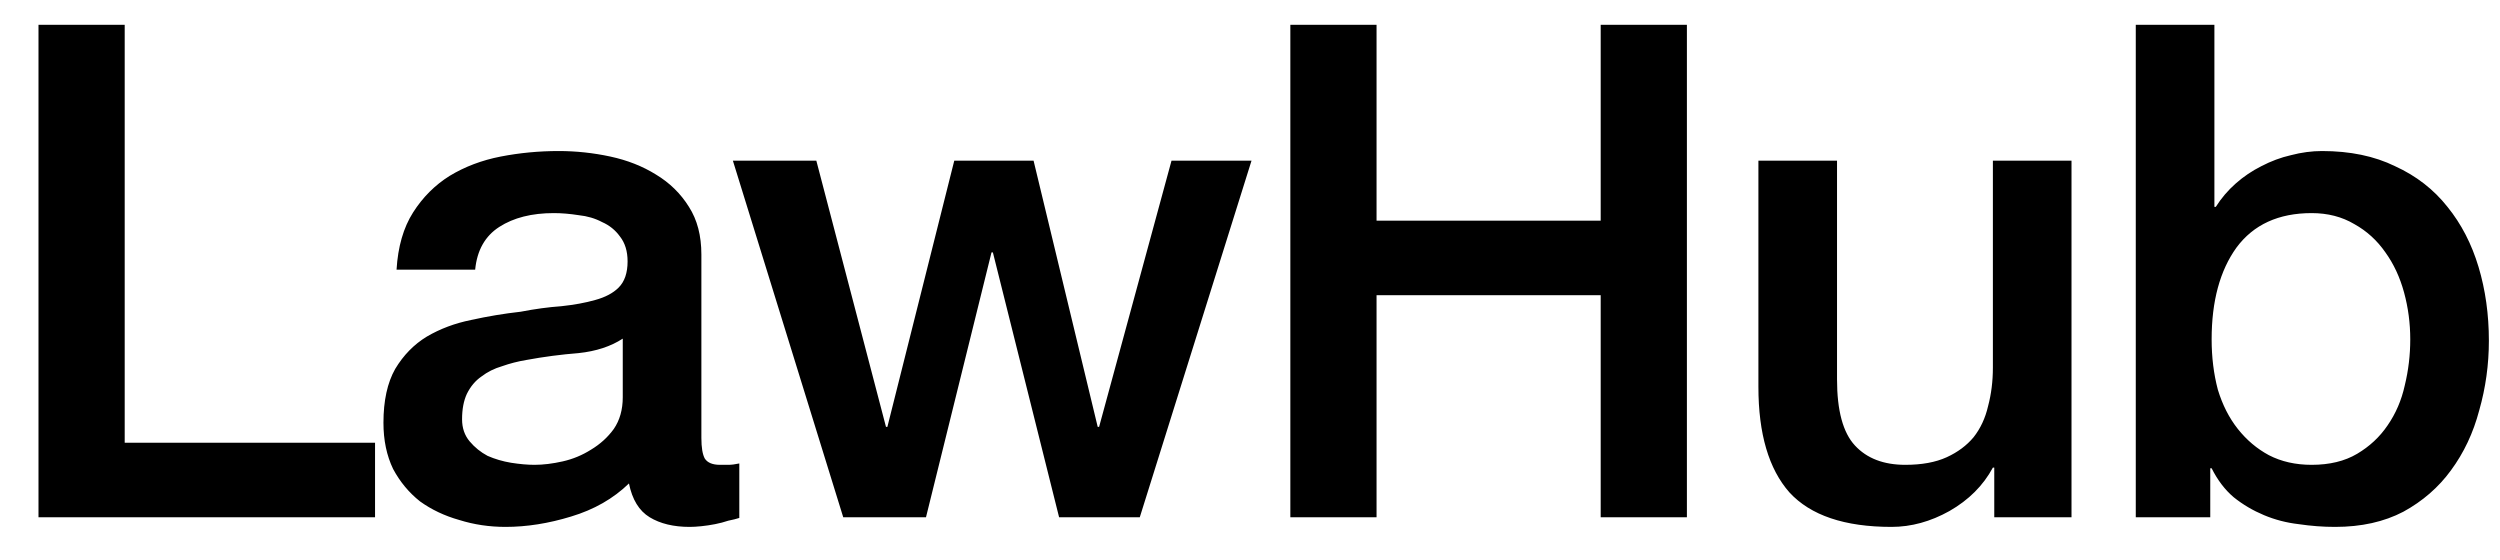 <svg width="58" height="13" viewBox="0 0 58 13" fill="none" xmlns="http://www.w3.org/2000/svg">
<path d="M0.893 0.576H2.893V10.272H8.701V12H0.893V0.576ZM16.272 10.16C16.272 10.384 16.299 10.544 16.352 10.64C16.416 10.736 16.533 10.784 16.704 10.784C16.757 10.784 16.821 10.784 16.896 10.784C16.971 10.784 17.056 10.773 17.152 10.752V12.016C17.088 12.037 17.003 12.059 16.896 12.08C16.8 12.112 16.699 12.139 16.592 12.16C16.485 12.181 16.379 12.197 16.272 12.208C16.165 12.219 16.075 12.224 16 12.224C15.627 12.224 15.317 12.149 15.072 12C14.827 11.851 14.667 11.589 14.592 11.216C14.229 11.568 13.781 11.824 13.248 11.984C12.725 12.144 12.219 12.224 11.728 12.224C11.355 12.224 10.997 12.171 10.656 12.064C10.315 11.968 10.011 11.824 9.744 11.632C9.488 11.429 9.28 11.179 9.12 10.88C8.971 10.571 8.896 10.213 8.896 9.808C8.896 9.296 8.987 8.88 9.168 8.56C9.36 8.24 9.605 7.989 9.904 7.808C10.213 7.627 10.555 7.499 10.928 7.424C11.312 7.339 11.696 7.275 12.08 7.232C12.411 7.168 12.725 7.125 13.024 7.104C13.323 7.072 13.584 7.024 13.808 6.96C14.043 6.896 14.224 6.8 14.352 6.672C14.491 6.533 14.56 6.331 14.56 6.064C14.56 5.829 14.501 5.637 14.384 5.488C14.277 5.339 14.139 5.227 13.968 5.152C13.808 5.067 13.627 5.013 13.424 4.992C13.221 4.96 13.029 4.944 12.848 4.944C12.336 4.944 11.915 5.051 11.584 5.264C11.253 5.477 11.067 5.808 11.024 6.256H9.2C9.232 5.723 9.36 5.28 9.584 4.928C9.808 4.576 10.091 4.293 10.432 4.08C10.784 3.867 11.179 3.717 11.616 3.632C12.053 3.547 12.501 3.504 12.96 3.504C13.365 3.504 13.765 3.547 14.16 3.632C14.555 3.717 14.907 3.856 15.216 4.048C15.536 4.24 15.792 4.491 15.984 4.8C16.176 5.099 16.272 5.467 16.272 5.904V10.16ZM14.448 7.856C14.171 8.037 13.829 8.149 13.424 8.192C13.019 8.224 12.613 8.277 12.208 8.352C12.016 8.384 11.829 8.432 11.648 8.496C11.467 8.549 11.307 8.629 11.168 8.736C11.029 8.832 10.917 8.965 10.832 9.136C10.757 9.296 10.72 9.493 10.72 9.728C10.72 9.931 10.779 10.101 10.896 10.24C11.013 10.379 11.152 10.491 11.312 10.576C11.483 10.651 11.664 10.704 11.856 10.736C12.059 10.768 12.24 10.784 12.4 10.784C12.603 10.784 12.821 10.757 13.056 10.704C13.291 10.651 13.509 10.56 13.712 10.432C13.925 10.304 14.101 10.144 14.24 9.952C14.379 9.749 14.448 9.504 14.448 9.216V7.856ZM17.003 3.728H18.939L20.555 9.904H20.587L22.139 3.728H23.979L25.467 9.904H25.499L27.179 3.728H29.035L26.443 12H24.571L23.035 5.856H23.003L21.483 12H19.563L17.003 3.728ZM29.936 0.576H31.936V5.12H37.136V0.576H39.136V12H37.136V6.848H31.936V12H29.936V0.576ZM48.059 12H46.267V10.848H46.235C46.011 11.264 45.675 11.6 45.227 11.856C44.789 12.101 44.341 12.224 43.883 12.224C42.795 12.224 42.005 11.957 41.515 11.424C41.035 10.88 40.795 10.064 40.795 8.976V3.728H42.619V8.8C42.619 9.525 42.757 10.037 43.035 10.336C43.312 10.635 43.701 10.784 44.203 10.784C44.587 10.784 44.907 10.725 45.163 10.608C45.419 10.491 45.627 10.336 45.787 10.144C45.947 9.941 46.059 9.701 46.123 9.424C46.197 9.147 46.235 8.848 46.235 8.528V3.728H48.059V12ZM49.55 0.576H51.374V4.8H51.406C51.534 4.597 51.689 4.416 51.87 4.256C52.051 4.096 52.249 3.963 52.462 3.856C52.686 3.739 52.916 3.653 53.15 3.6C53.395 3.536 53.636 3.504 53.87 3.504C54.521 3.504 55.086 3.621 55.566 3.856C56.057 4.08 56.462 4.395 56.782 4.8C57.102 5.195 57.342 5.659 57.502 6.192C57.662 6.725 57.742 7.296 57.742 7.904C57.742 8.459 57.667 8.997 57.518 9.52C57.38 10.043 57.161 10.507 56.862 10.912C56.574 11.307 56.206 11.627 55.758 11.872C55.31 12.107 54.782 12.224 54.174 12.224C53.897 12.224 53.614 12.203 53.326 12.16C53.049 12.128 52.782 12.059 52.526 11.952C52.27 11.845 52.035 11.707 51.822 11.536C51.62 11.365 51.449 11.141 51.31 10.864H51.278V12H49.55V0.576ZM55.918 7.872C55.918 7.499 55.87 7.136 55.774 6.784C55.678 6.432 55.534 6.123 55.342 5.856C55.15 5.579 54.91 5.36 54.622 5.2C54.334 5.029 54.004 4.944 53.63 4.944C52.862 4.944 52.281 5.211 51.886 5.744C51.502 6.277 51.31 6.987 51.31 7.872C51.31 8.288 51.358 8.677 51.454 9.04C51.561 9.392 51.715 9.696 51.918 9.952C52.121 10.208 52.361 10.411 52.638 10.56C52.926 10.709 53.257 10.784 53.63 10.784C54.046 10.784 54.398 10.699 54.686 10.528C54.974 10.357 55.209 10.139 55.39 9.872C55.582 9.595 55.715 9.285 55.79 8.944C55.876 8.592 55.918 8.235 55.918 7.872Z" fill="black"/>
</svg>

